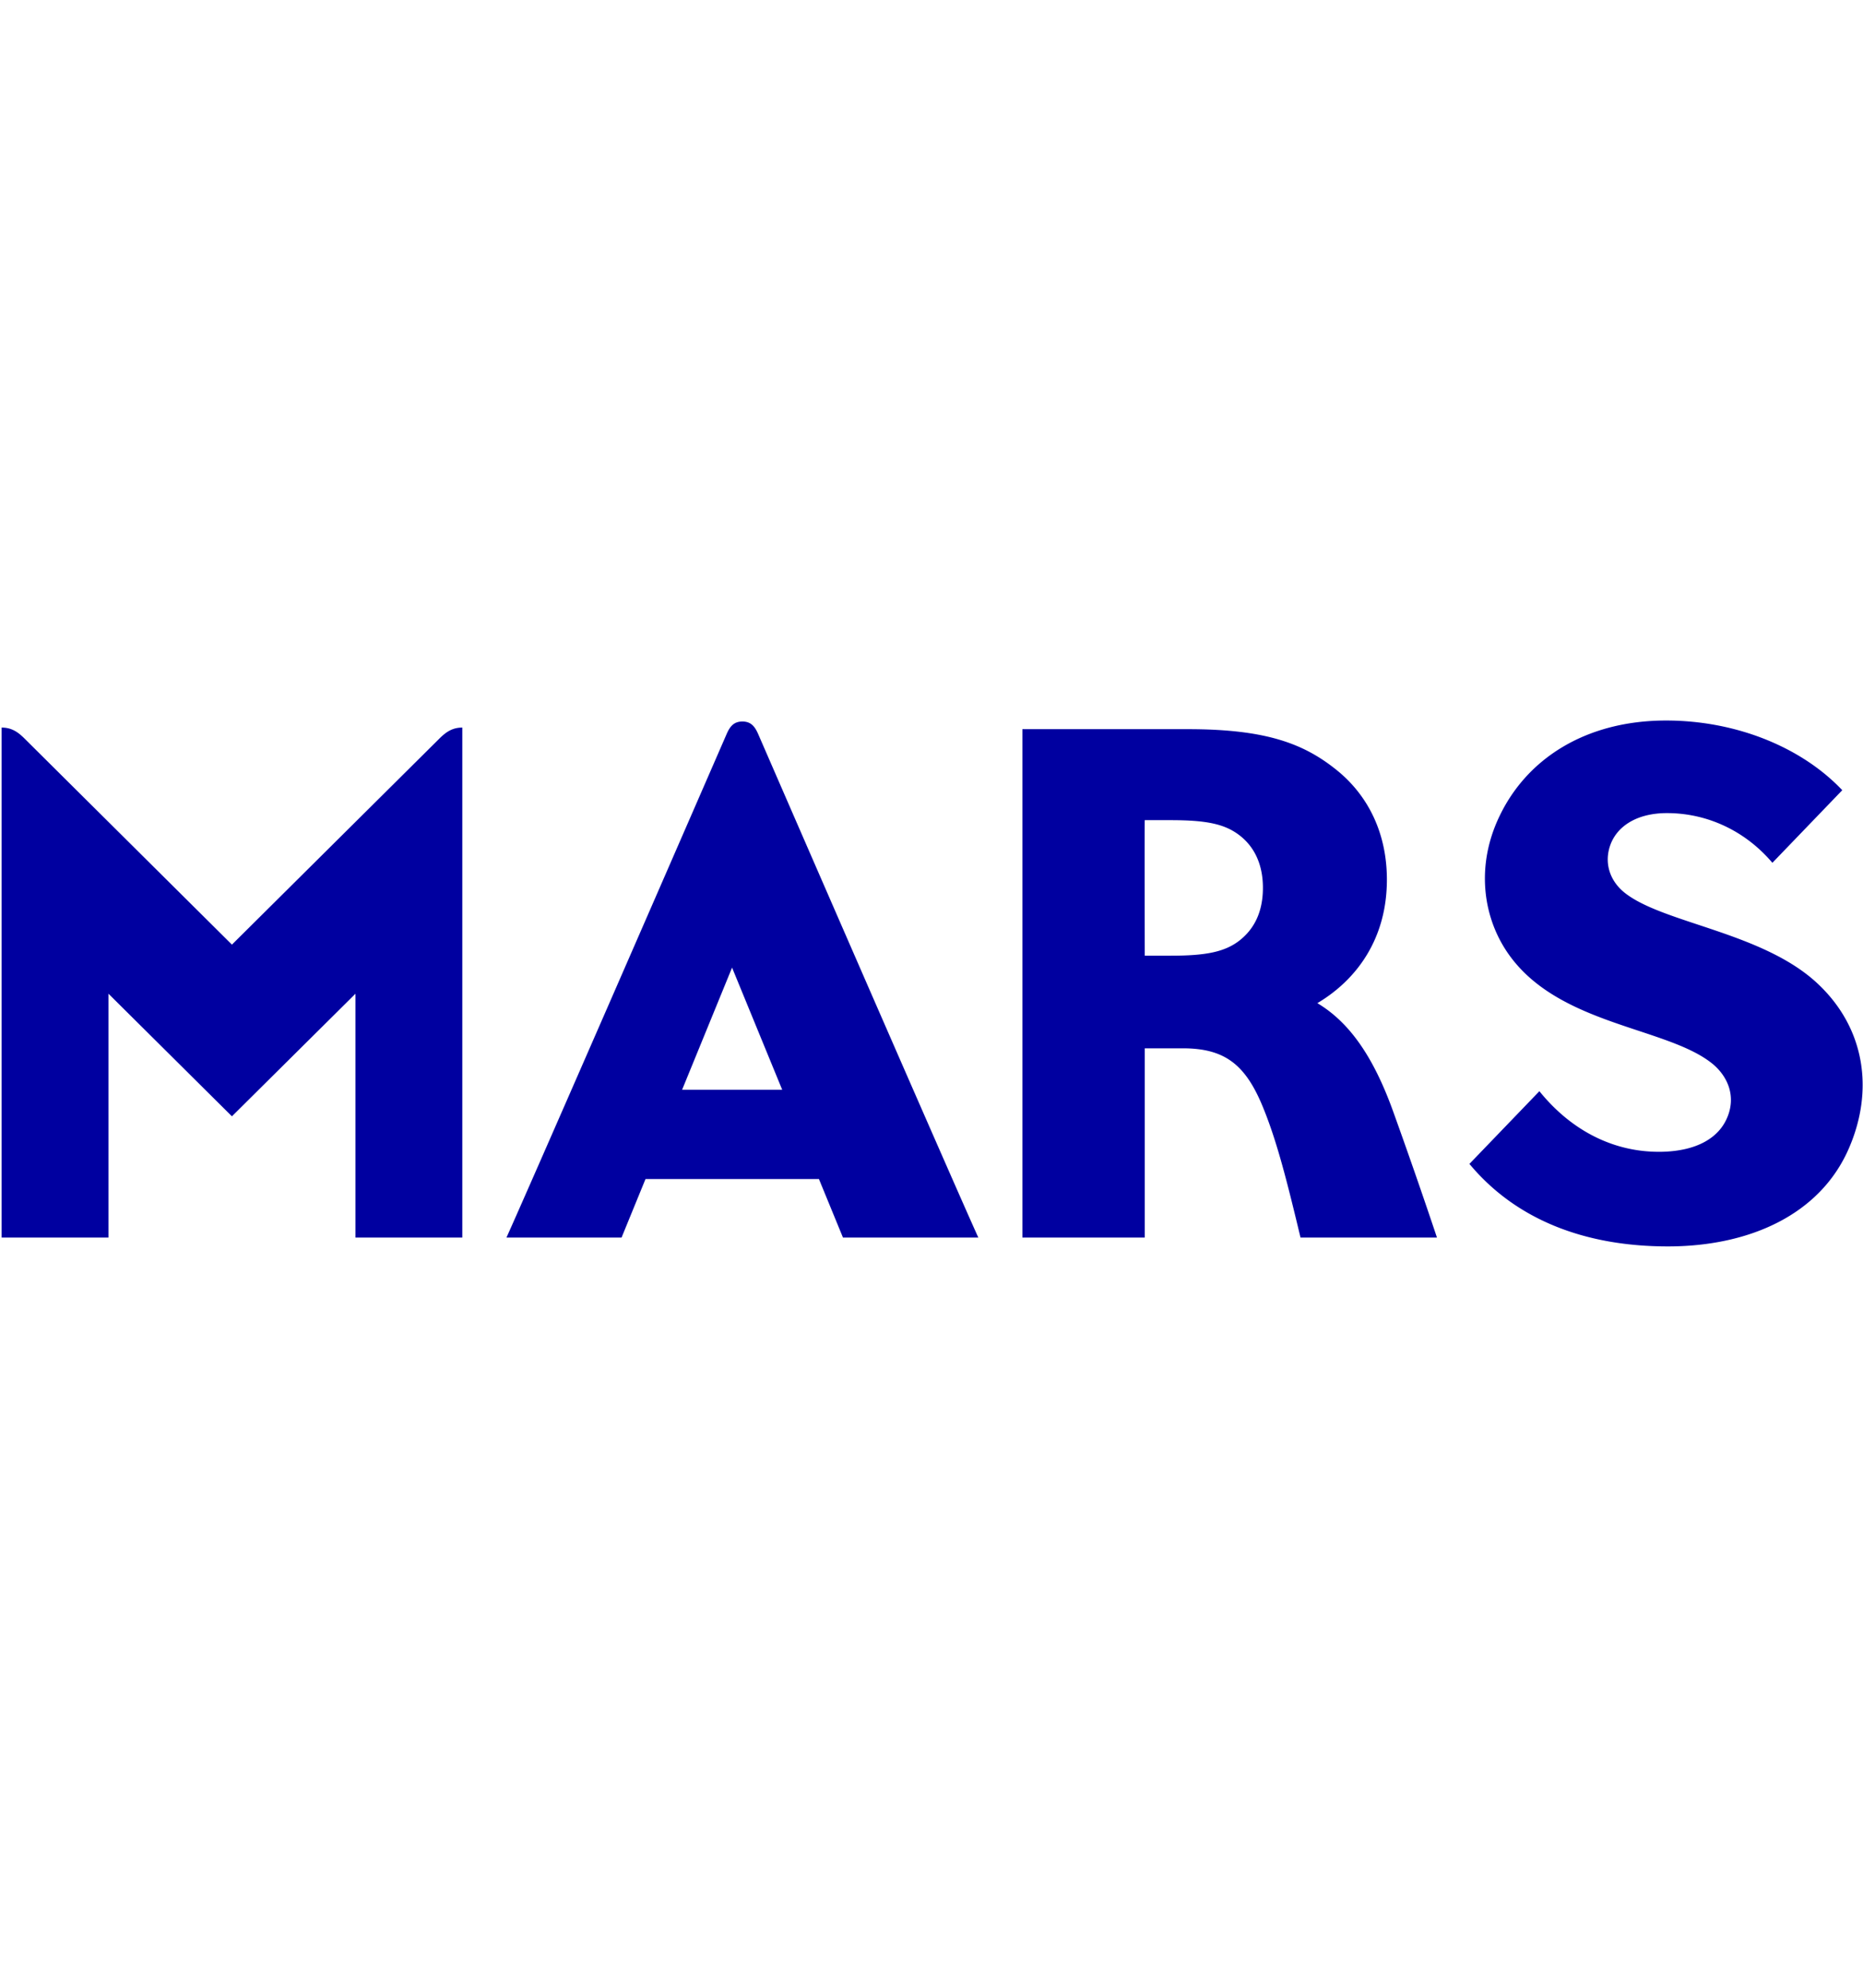 <svg xmlns="http://www.w3.org/2000/svg" xml:space="preserve" width="75" height="80" x="0" y="0" style="enable-background:new 0 0 84.343 90" version="1.1" viewBox="0 0 84.343 90"><style type="text/css">.st0{fill-rule:evenodd;clip-rule:evenodd;fill:#0000a0}</style><g id="Canon"><path id="path3568" d="M33.607 32.668c-.394 0-.569.234-.715.569-9.199 21.127-9.971 22.797-9.971 22.797h5.213l1.085-2.651h7.854l1.089 2.651h6.131s-.524-1.085-9.971-22.797c-.147-.335-.321-.569-.715-.569m-2.731 16.674 2.263-5.531 2.271 5.531h-4.534zm28.771-3.922c1.792-1.065 3.149-2.925 3.149-5.591 0-2.094-.841-3.82-2.304-4.986-1.483-1.186-3.198-1.828-6.704-1.828h-7.5v23.019h5.542v-8.569h1.719c1.869 0 2.812.706 3.596 2.574.662 1.581 1.13 3.457 1.739 5.995h6.18a264.121 264.121 0 0 0-1.975-5.684c-.903-2.517-1.996-4.066-3.442-4.93m-3.543-2.823c-.67.512-1.536.674-3.092.674H51.83s-.012-6.136 0-6.136h1.182c1.625 0 2.434.177 3.088.67.748.565 1.081 1.412 1.081 2.392 0 1.068-.374 1.855-1.077 2.4m-45.616.173-9.414-9.351c-.284-.278-.569-.476-1.016-.476v23.092h4.839V44.993l5.591 5.551 5.595-5.551v11.042h4.839V32.943c-.447 0-.731.198-1.016.476l-9.418 9.351zm71.831 1.779c-2.47-2.332-6.952-2.731-8.723-4.103-.695-.537-.943-1.327-.715-2.082.28-.936 1.219-1.549 2.596-1.549 1.897 0 3.6.859 4.778 2.251l3.165-3.288c-1.865-1.969-4.843-3.155-7.98-3.155-3.657 0-6.416 1.755-7.647 4.555-.955 2.174-.626 4.442.549 6.072 2.271 3.155 7.066 3.251 9.142 4.869.74.577 1.154 1.509.711 2.513-.382.879-1.345 1.476-2.921 1.517-2.186.052-4.136-.964-5.571-2.743l-3.169 3.292c2.097 2.521 5.217 3.736 8.988 3.736 3.665 0 6.883-1.416 8.195-4.434 1.149-2.638.735-5.442-1.398-7.451" class="st0"/></g></svg>
